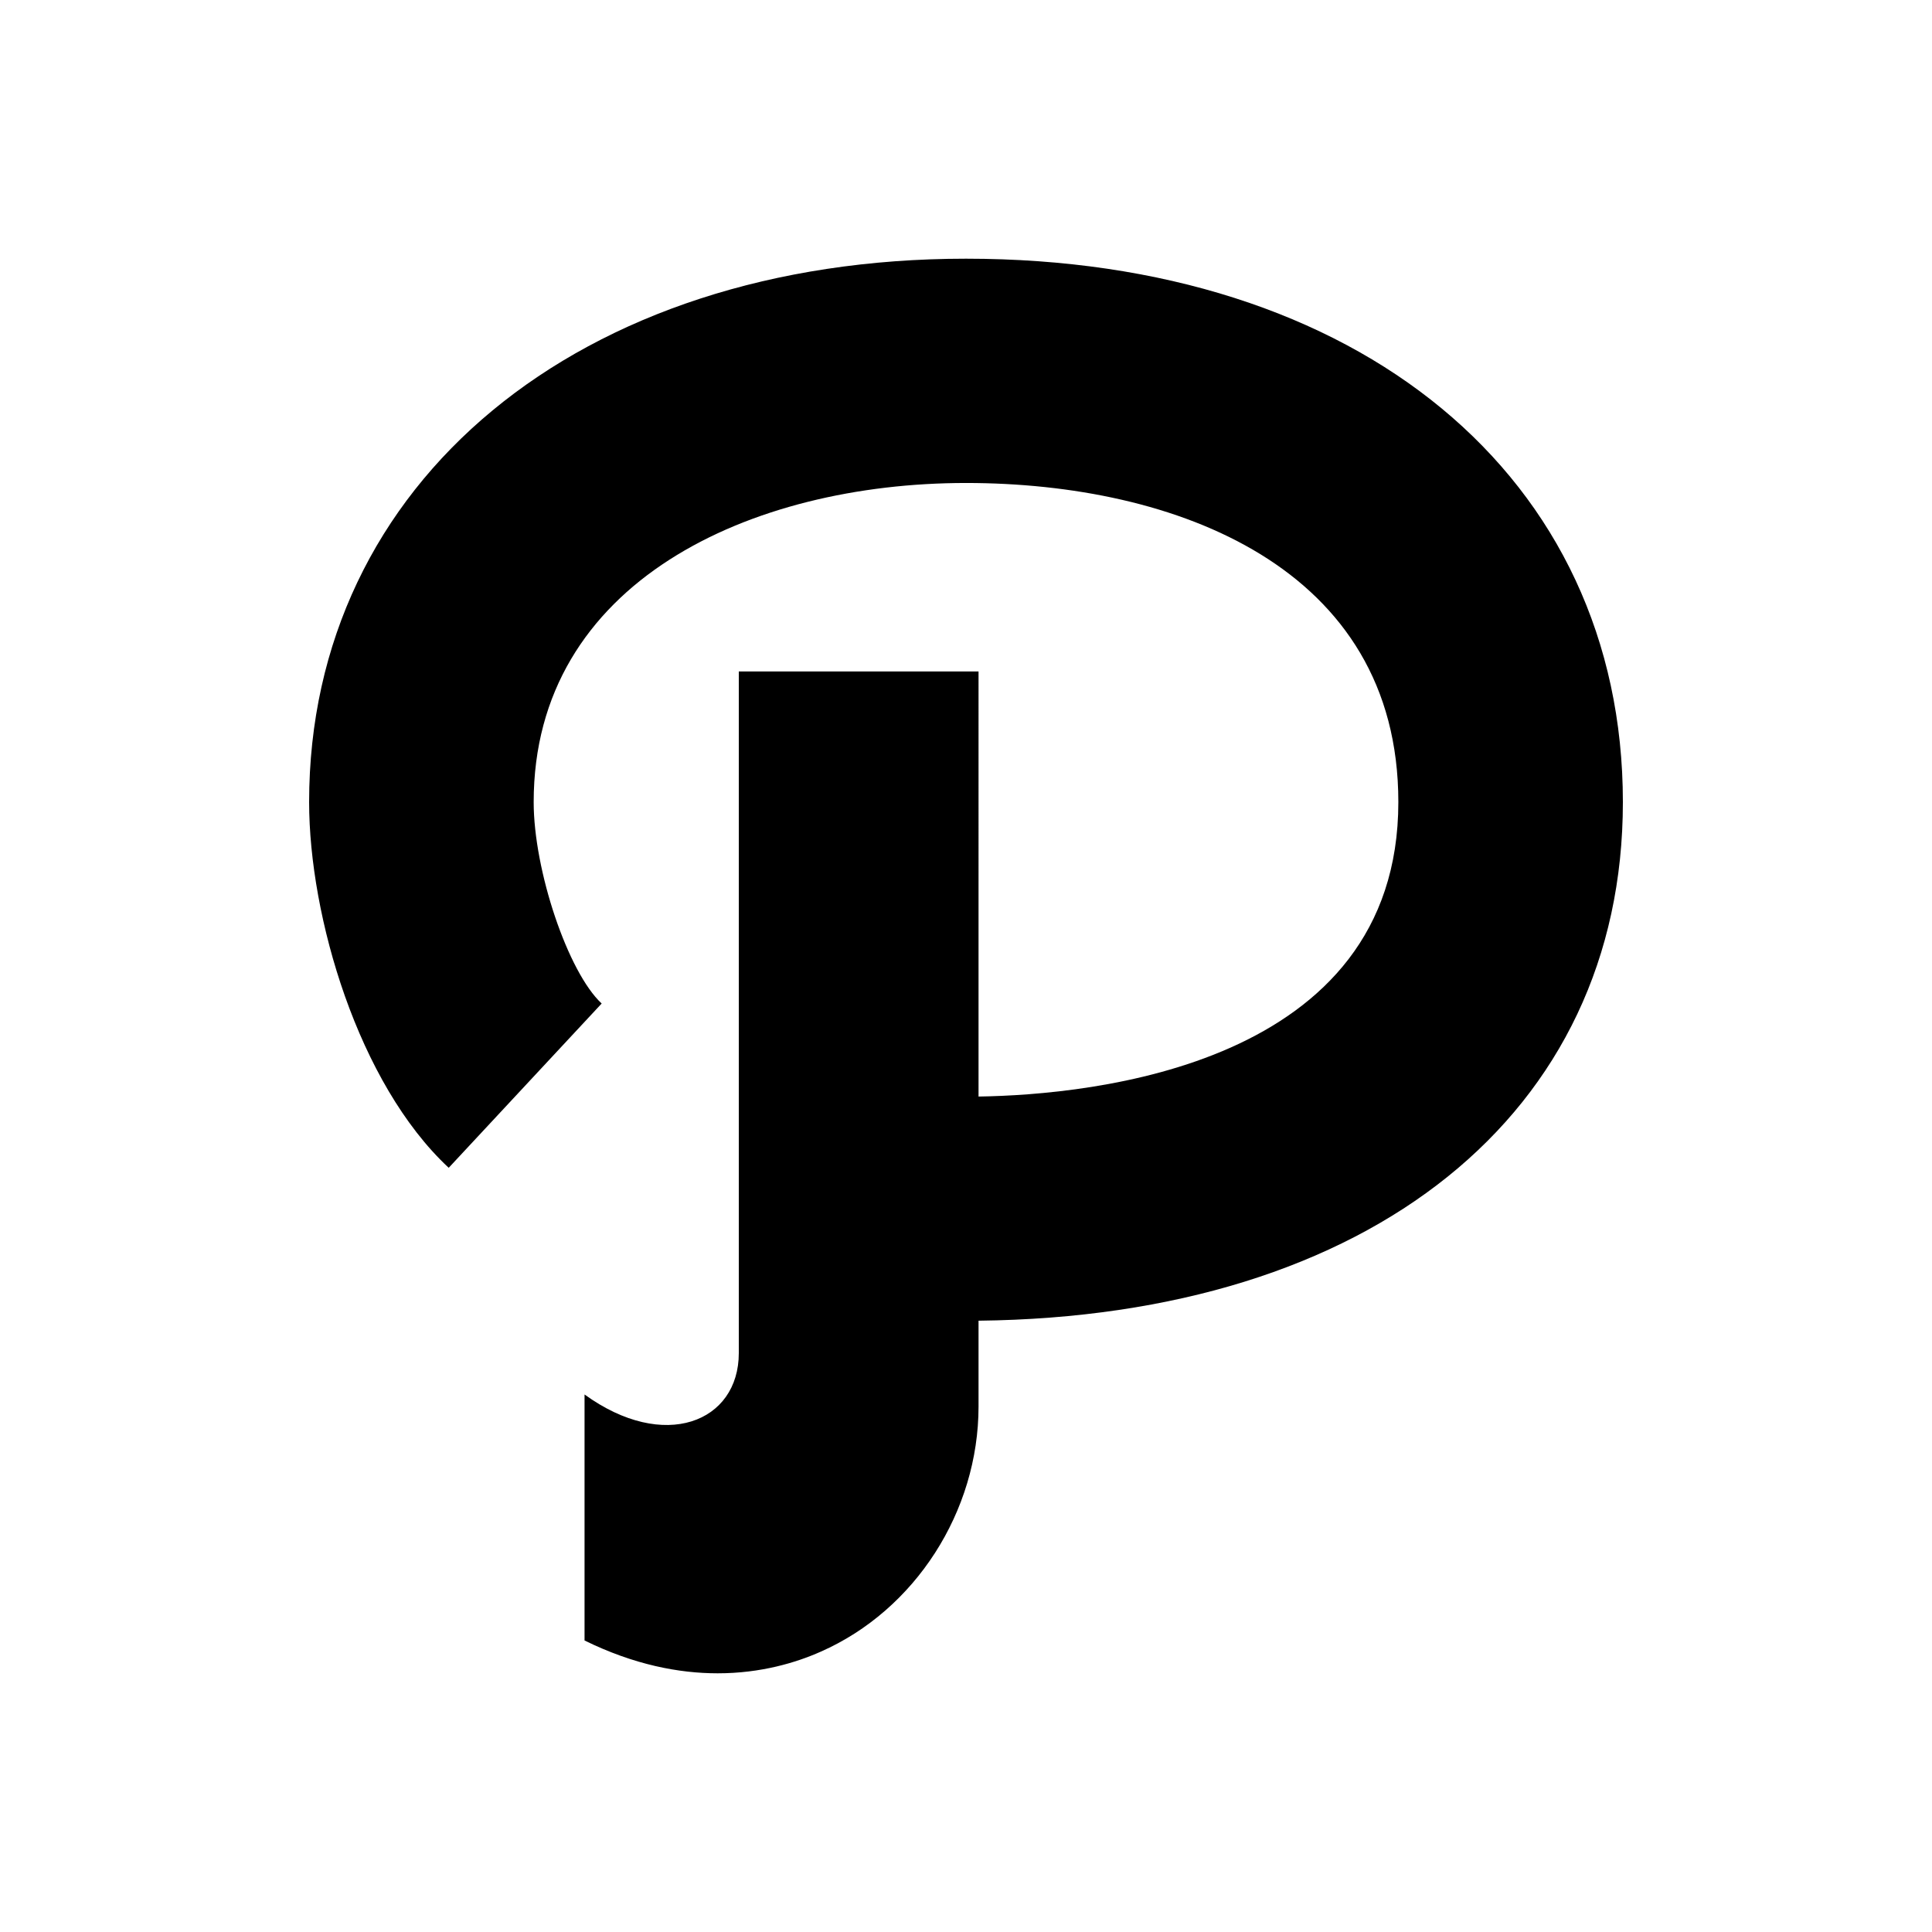 <?xml version="1.0" encoding="utf-8"?>

<!DOCTYPE svg PUBLIC "-//W3C//DTD SVG 1.1//EN" "http://www.w3.org/Graphics/SVG/1.1/DTD/svg11.dtd">

<svg fill="#000000" version="1.1" id="Layer_1" xmlns="http://www.w3.org/2000/svg" xmlns:xlink="http://www.w3.org/1999/xlink" 
	 width="800px" height="800px" viewBox="0 0 100 100" enable-background="new 0 0 100 100" xml:space="preserve">
<path d="M84,41.515c0-16.82-13.663-28.125-34-28.125c-20.015,0-34,11.566-34,28.125c0,5.924,2.539,14.568,7.225,18.93l7.917-8.503
	c-1.744-1.621-3.519-6.884-3.519-10.427c0-11.408,11.244-16.516,22.377-16.516c10.824,0,22.378,4.341,22.378,16.516
	c0,13.641-15.881,15.154-21.729,15.242V34.755H38.24v35.283c0,3.574-3.863,5.129-7.984,2.14v12.733
	c2.565,1.26,4.895,1.699,6.891,1.699c2.235,0,4.067-0.555,5.333-1.119c4.89-2.152,8.169-7.258,8.169-12.691v-4.441
	C70.921,68.137,84,57.659,84,41.515z"/>
</svg>